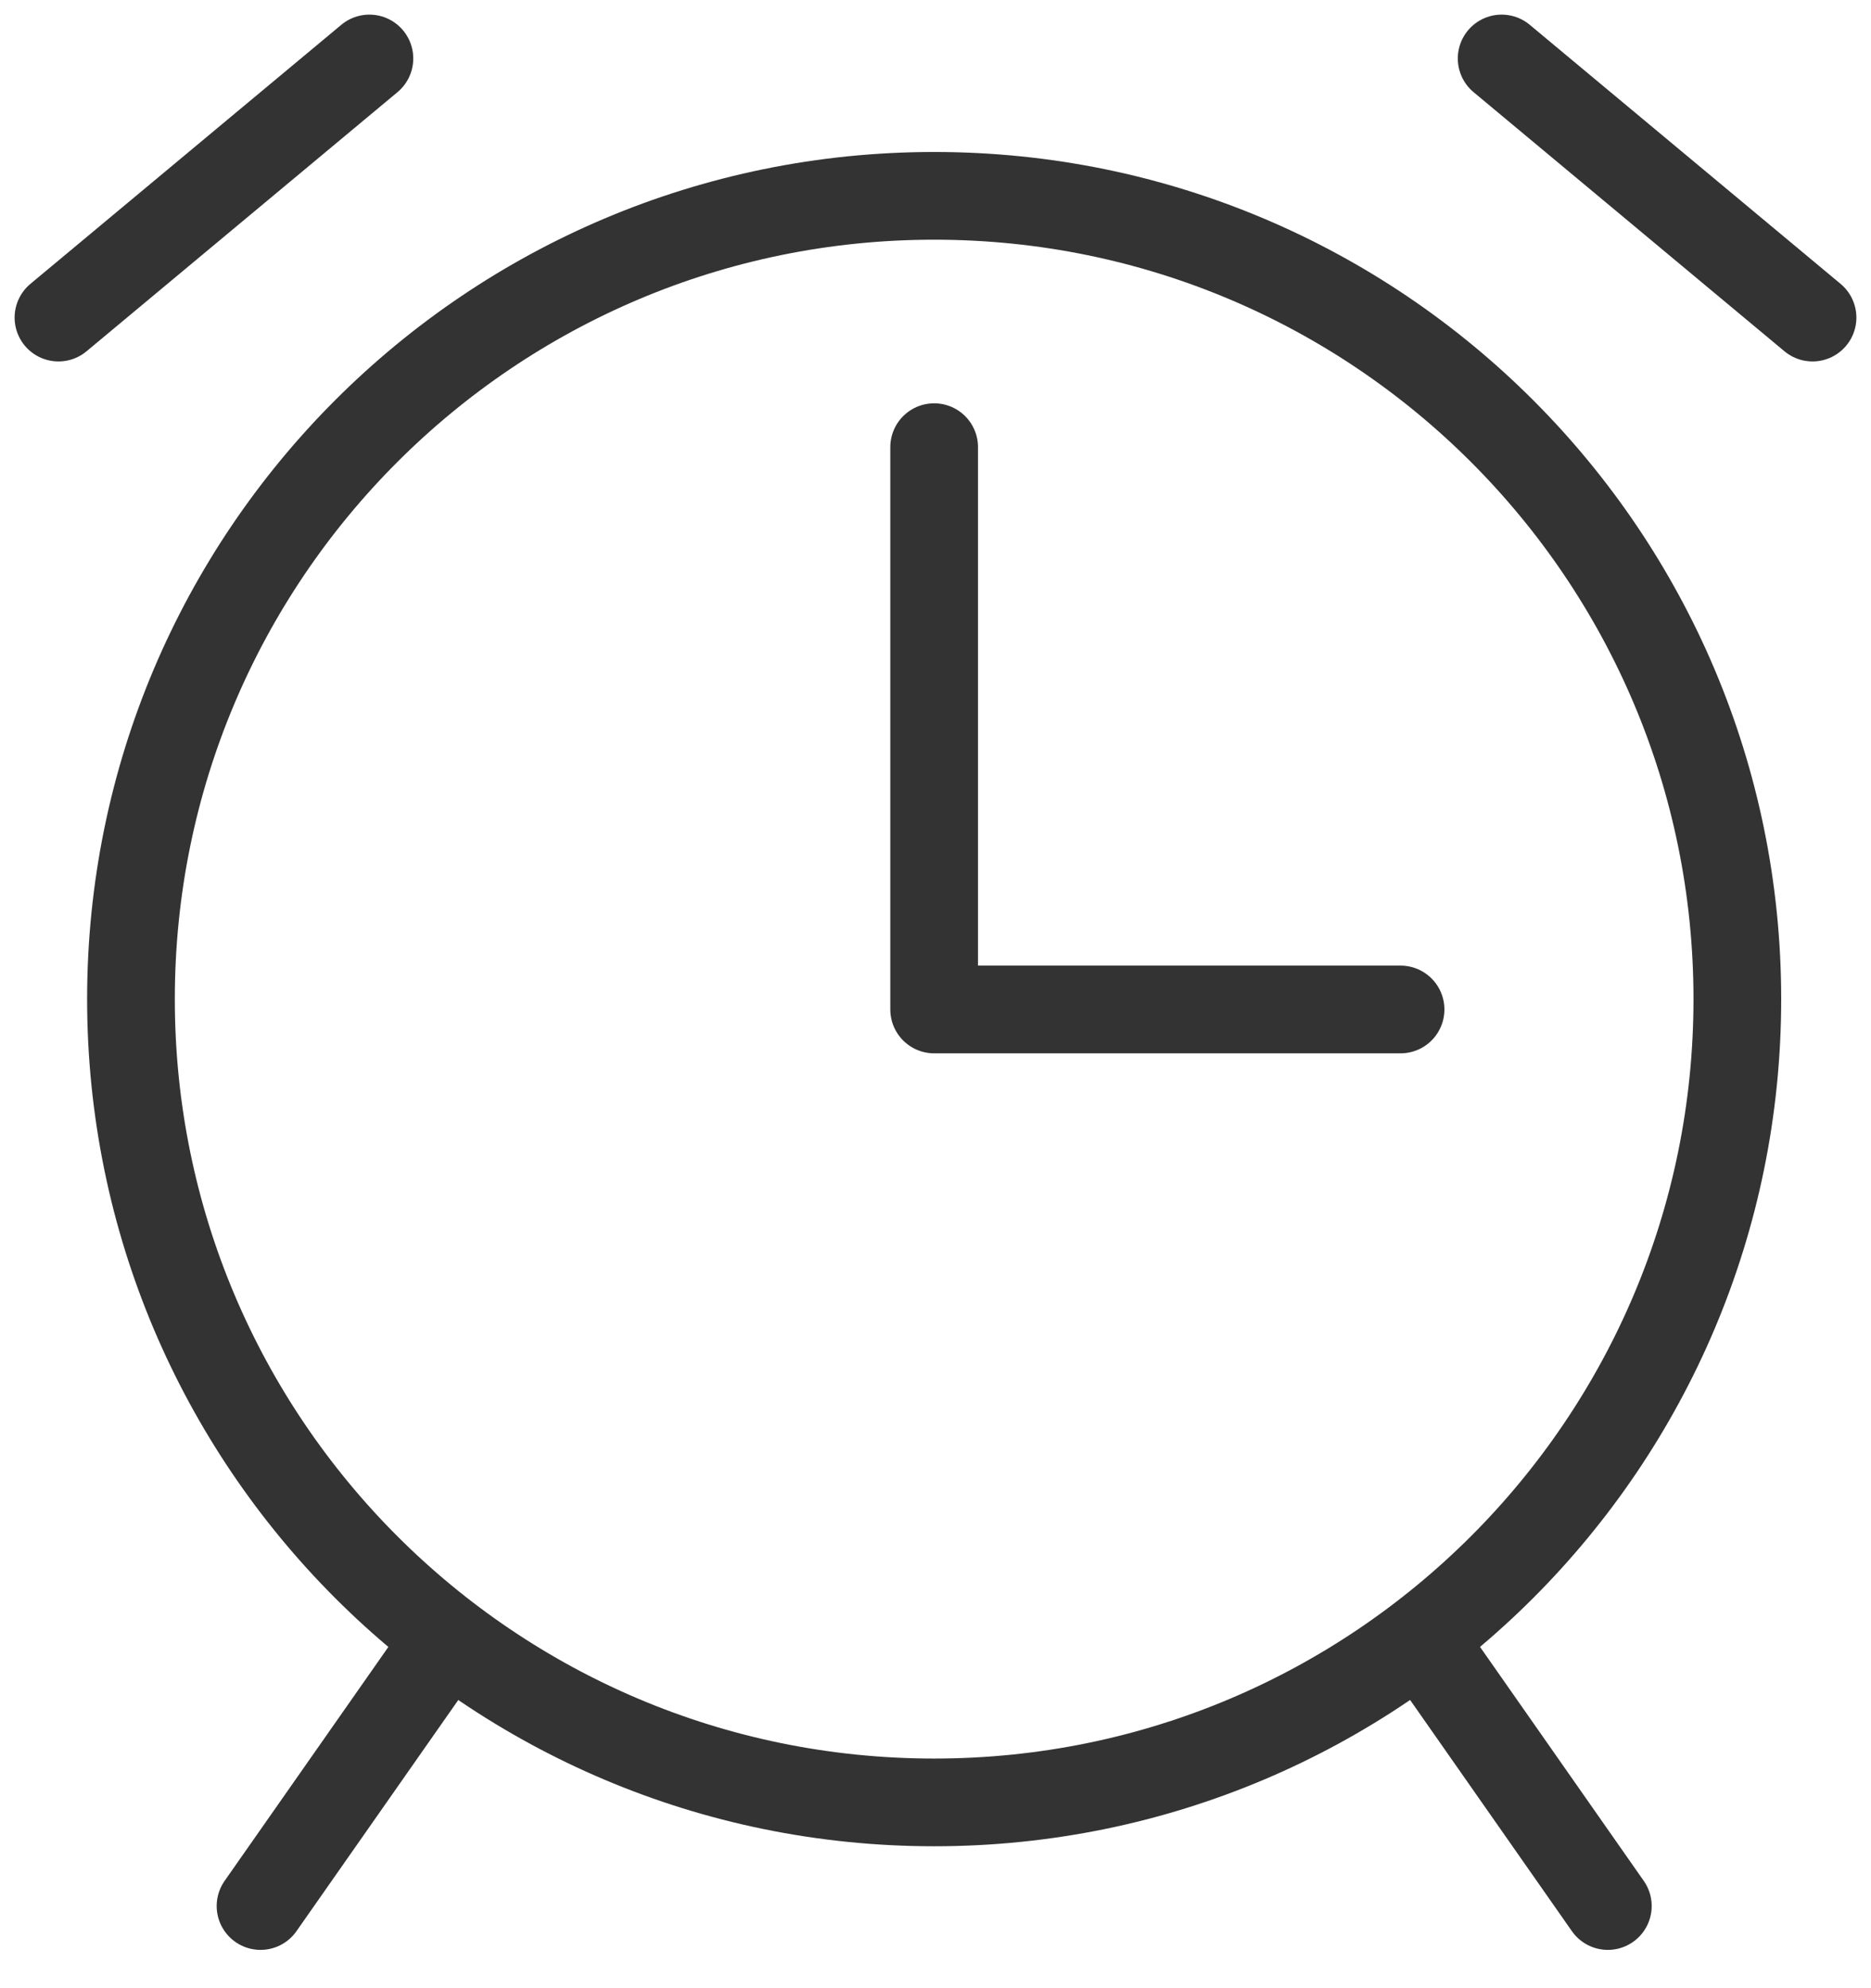 <svg width="32" height="34" viewBox="0 0 32 34" fill="none" xmlns="http://www.w3.org/2000/svg">
<path d="M15.977 30.823C23.564 30.823 29.714 24.672 29.714 17.086C29.714 9.499 23.564 3.349 15.977 3.349C8.391 3.349 2.24 9.499 2.24 17.086C2.24 24.672 8.391 30.823 15.977 30.823Z" stroke="#333333" stroke-width="1.5" stroke-miterlimit="10" stroke-linecap="round" stroke-linejoin="round"/>
<path d="M23.954 17.263H15.977V7.647" stroke="#333333" stroke-width="1.5" stroke-miterlimit="10" stroke-linecap="round" stroke-linejoin="round"/>
<path d="M4.456 32.595L7.558 28.164" stroke="#333333" stroke-width="1.5" stroke-miterlimit="10" stroke-linecap="round" stroke-linejoin="round"/>
<path d="M24.398 28.164L27.499 32.595" stroke="#333333" stroke-width="1.5" stroke-miterlimit="10" stroke-linecap="round" stroke-linejoin="round"/>
<path d="M1 5.431L6.318 1" stroke="#333333" stroke-width="1.5" stroke-miterlimit="10" stroke-linecap="round" stroke-linejoin="round"/>
<path d="M31 5.431L25.683 1" stroke="#333333" stroke-width="1.5" stroke-miterlimit="10" stroke-linecap="round" stroke-linejoin="round"/>
</svg>
